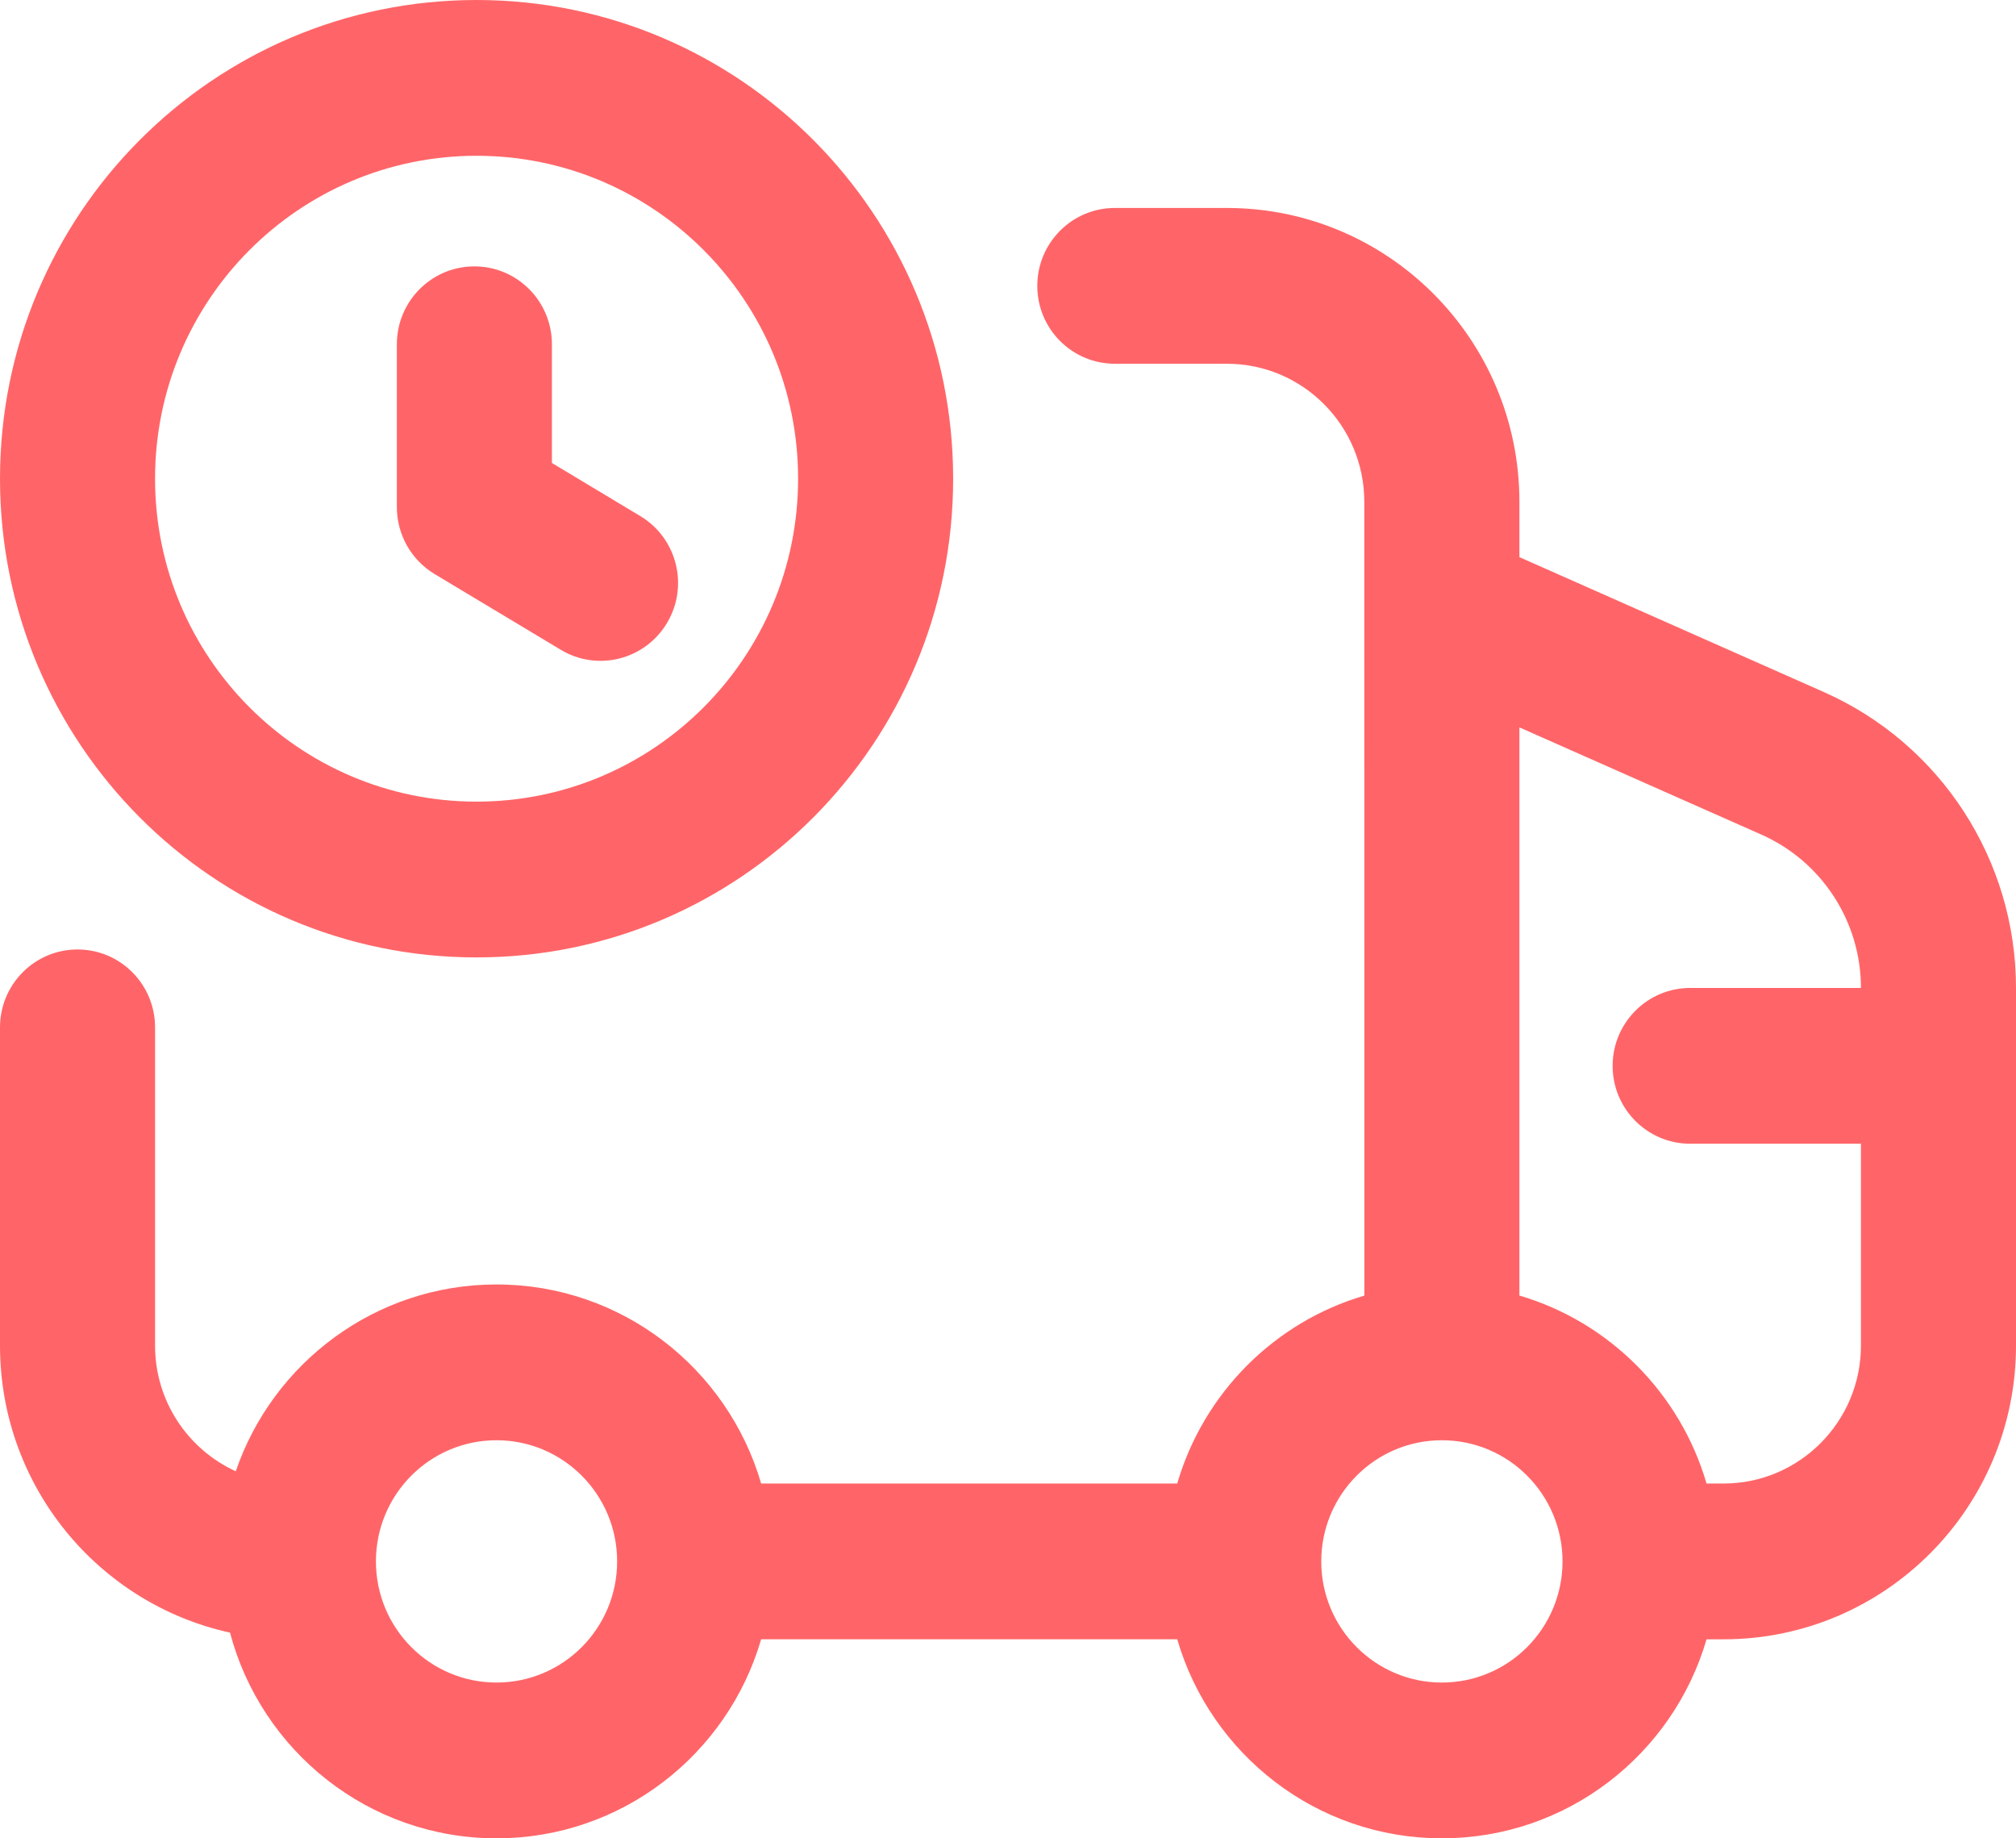 <svg width="34" height="31" viewBox="0 0 34 31" fill="none" xmlns="http://www.w3.org/2000/svg">
<path fill-rule="evenodd" clip-rule="evenodd" d="M8.037 2.627C5.043 2.627 2.615 5.065 2.615 8.072C2.615 11.08 5.043 13.518 8.037 13.518C11.032 13.518 13.46 11.08 13.46 8.072C13.46 5.065 11.032 2.627 8.037 2.627ZM0 8.072C0 3.614 3.598 0 8.037 0C12.476 0 16.075 3.614 16.075 8.072C16.075 12.531 12.476 16.145 8.037 16.145C3.598 16.145 0 12.531 0 8.072ZM17.494 4.821C17.494 4.095 18.08 3.507 18.802 3.507H20.692C23.416 3.507 25.625 5.726 25.625 8.462V9.395L30.764 11.672C32.729 12.545 34 14.5 34 16.66V22.689C34 25.425 31.791 27.644 29.067 27.644H28.781C28.216 29.583 26.431 31 24.317 31C22.204 31 20.419 29.583 19.854 27.643H12.837C12.272 29.583 10.488 31 8.374 31C6.219 31 4.407 29.528 3.879 27.531C1.661 27.046 0 25.063 0 22.69V17.325C0 16.599 0.585 16.011 1.308 16.011C2.03 16.011 2.615 16.599 2.615 17.325V22.69C2.615 23.633 3.174 24.444 3.976 24.81C4.604 22.977 6.336 21.66 8.374 21.66C10.488 21.66 12.272 23.077 12.837 25.017H19.854C20.298 23.494 21.493 22.293 23.01 21.848L23.009 8.462C23.009 7.177 21.971 6.134 20.692 6.134H18.802C18.08 6.134 17.494 5.546 17.494 4.821ZM25.625 21.847C27.142 22.293 28.337 23.494 28.781 25.017H29.067C29.067 25.017 29.067 25.017 29.067 25.017C30.346 25.017 31.385 23.974 31.385 22.689V19.287H28.505C27.783 19.287 27.197 18.699 27.197 17.974C27.197 17.248 27.783 16.66 28.505 16.66H31.385C31.385 15.542 30.727 14.528 29.708 14.075L25.625 12.266L25.625 21.847ZM8.001 4.492C8.723 4.492 9.308 5.08 9.308 5.806V7.807L10.799 8.703C11.419 9.075 11.621 9.882 11.25 10.504C10.88 11.127 10.076 11.33 9.457 10.957L7.329 9.68C6.935 9.442 6.693 9.014 6.693 8.552V5.806C6.693 5.08 7.278 4.492 8.001 4.492ZM8.374 24.287C7.25 24.287 6.34 25.202 6.34 26.33C6.34 27.458 7.25 28.373 8.374 28.373C9.497 28.373 10.408 27.458 10.408 26.33C10.408 25.202 9.497 24.287 8.374 24.287ZM24.317 24.287C23.194 24.287 22.283 25.202 22.283 26.33C22.283 27.458 23.194 28.373 24.317 28.373C25.441 28.373 26.352 27.458 26.352 26.33C26.352 25.202 25.441 24.287 24.317 24.287Z" fill="#FF6568"/>
</svg>
